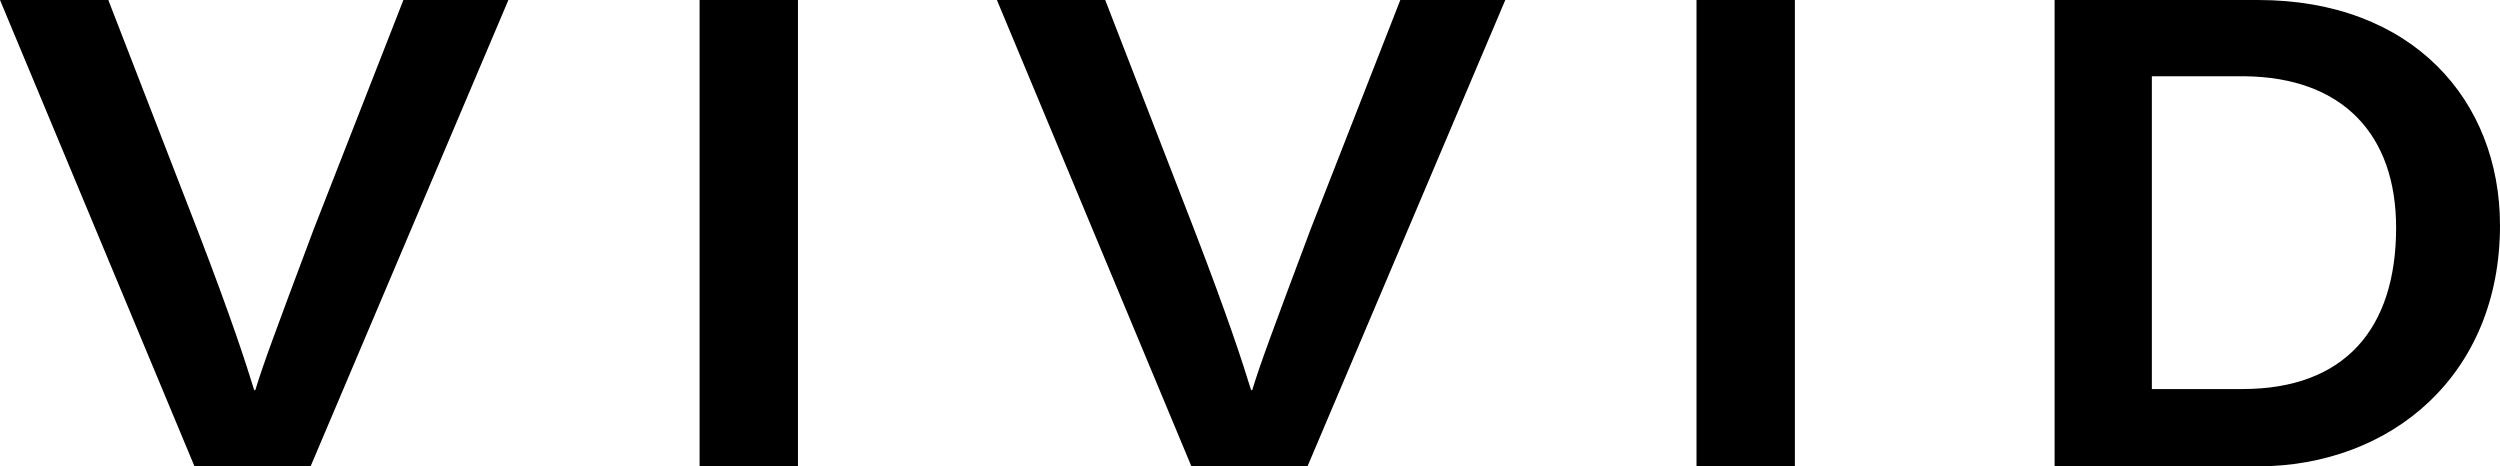 <svg xml:space="preserve" style="enable-background:new 0 0 226.2 42.2;" viewBox="0 0 226.2 42.2" y="0px" x="0px" xmlns:xlink="http://www.w3.org/1999/xlink" xmlns="http://www.w3.org/2000/svg" id="Ebene_1" version="1.1">
<g>
	<path d="M17.6,42.2L0,0h9.8l8.1,20.9c3,7.8,4.3,11.8,5.1,14.4h0.1c0.7-2.3,1.7-5,5.3-14.6L36.5,0H46L28.1,42.2H17.6z"></path>
	<path d="M72.2,0v42.2h-8.9V0H72.2z"></path>
	<path d="M107.8,42.2L90.2,0h9.8l8.1,20.9c3,7.8,4.3,11.8,5.1,14.4h0.1c0.7-2.3,1.7-5,5.3-14.6L126.7,0h9.5l-17.9,42.2H107.8z"></path>
	<path d="M162.4,0v42.2h-8.9V0H162.4z"></path>
	<path d="M185.8,0h18.5c14,0,21.9,9.1,21.9,20.4c0,13.5-9.8,21.8-22,21.8h-18.3V0z M194.7,35.2h8.2c9.2,0,13.9-5.4,13.9-14.6
		c0-8.4-4.8-13.6-13.7-13.7h-8.4V35.2z"></path>
</g>
</svg>
